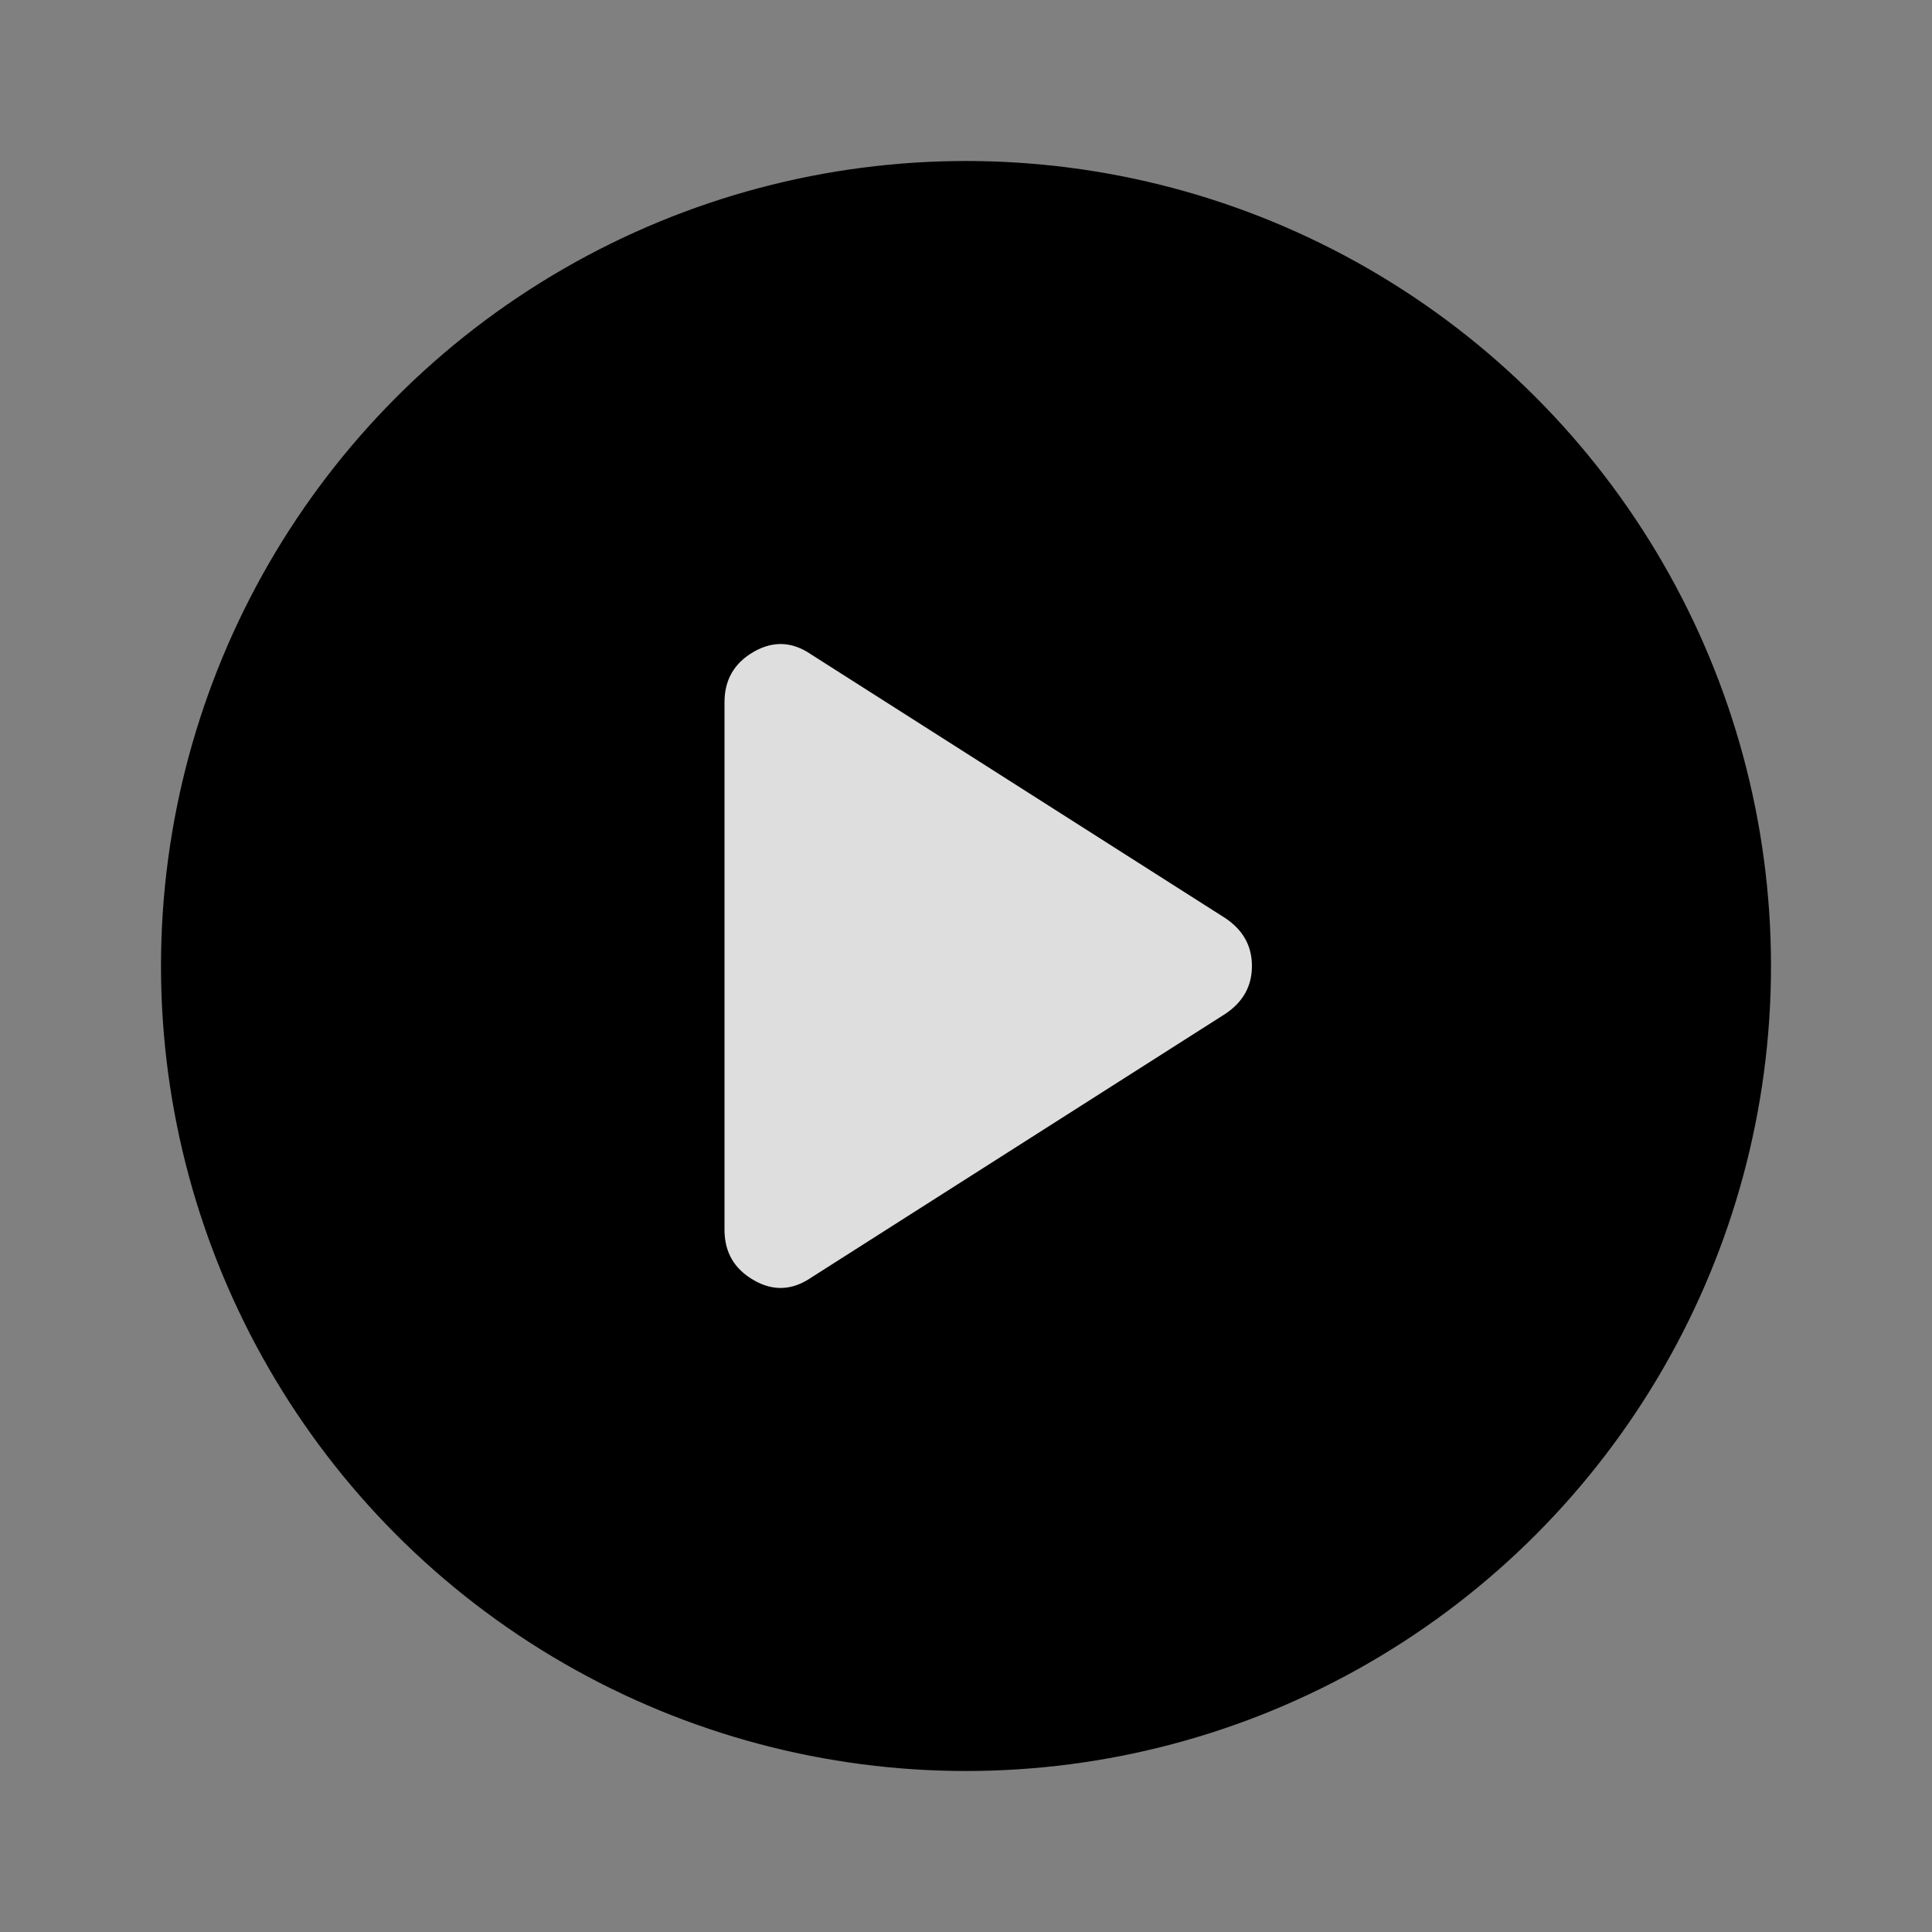 <?xml version="1.0" encoding="utf-8"?>
<!-- Generator: Adobe Illustrator 26.3.1, SVG Export Plug-In . SVG Version: 6.00 Build 0)  -->
<svg version="1.1" id="Layer_1" xmlns="http://www.w3.org/2000/svg" xmlns:xlink="http://www.w3.org/1999/xlink" x="0px" y="0px"
	 viewBox="0 0 24 24" enable-background="new 0 0 24 24" xml:space="preserve">
<rect x="0" y="0" width="24" height="24" fill="#808080" stroke="none"/>
<circle fill="#000000ae" cx="12" cy="12" r="10"/>
<path fill="#FFFFFF" fill-opacity="0.87" d="M10.078,15.87c-0.235,0.161-0.473,0.172-0.714,0.033C9.121,15.764,9,15.555,9,15.276
	V8.724c0-0.279,0.121-0.488,0.363-0.627c0.242-0.139,0.48-0.128,0.714,0.033l5.145,3.276c0.22,0.147,0.33,0.345,0.33,0.594
	s-0.11,0.447-0.33,0.594L10.078,15.87z"/>
</svg>
